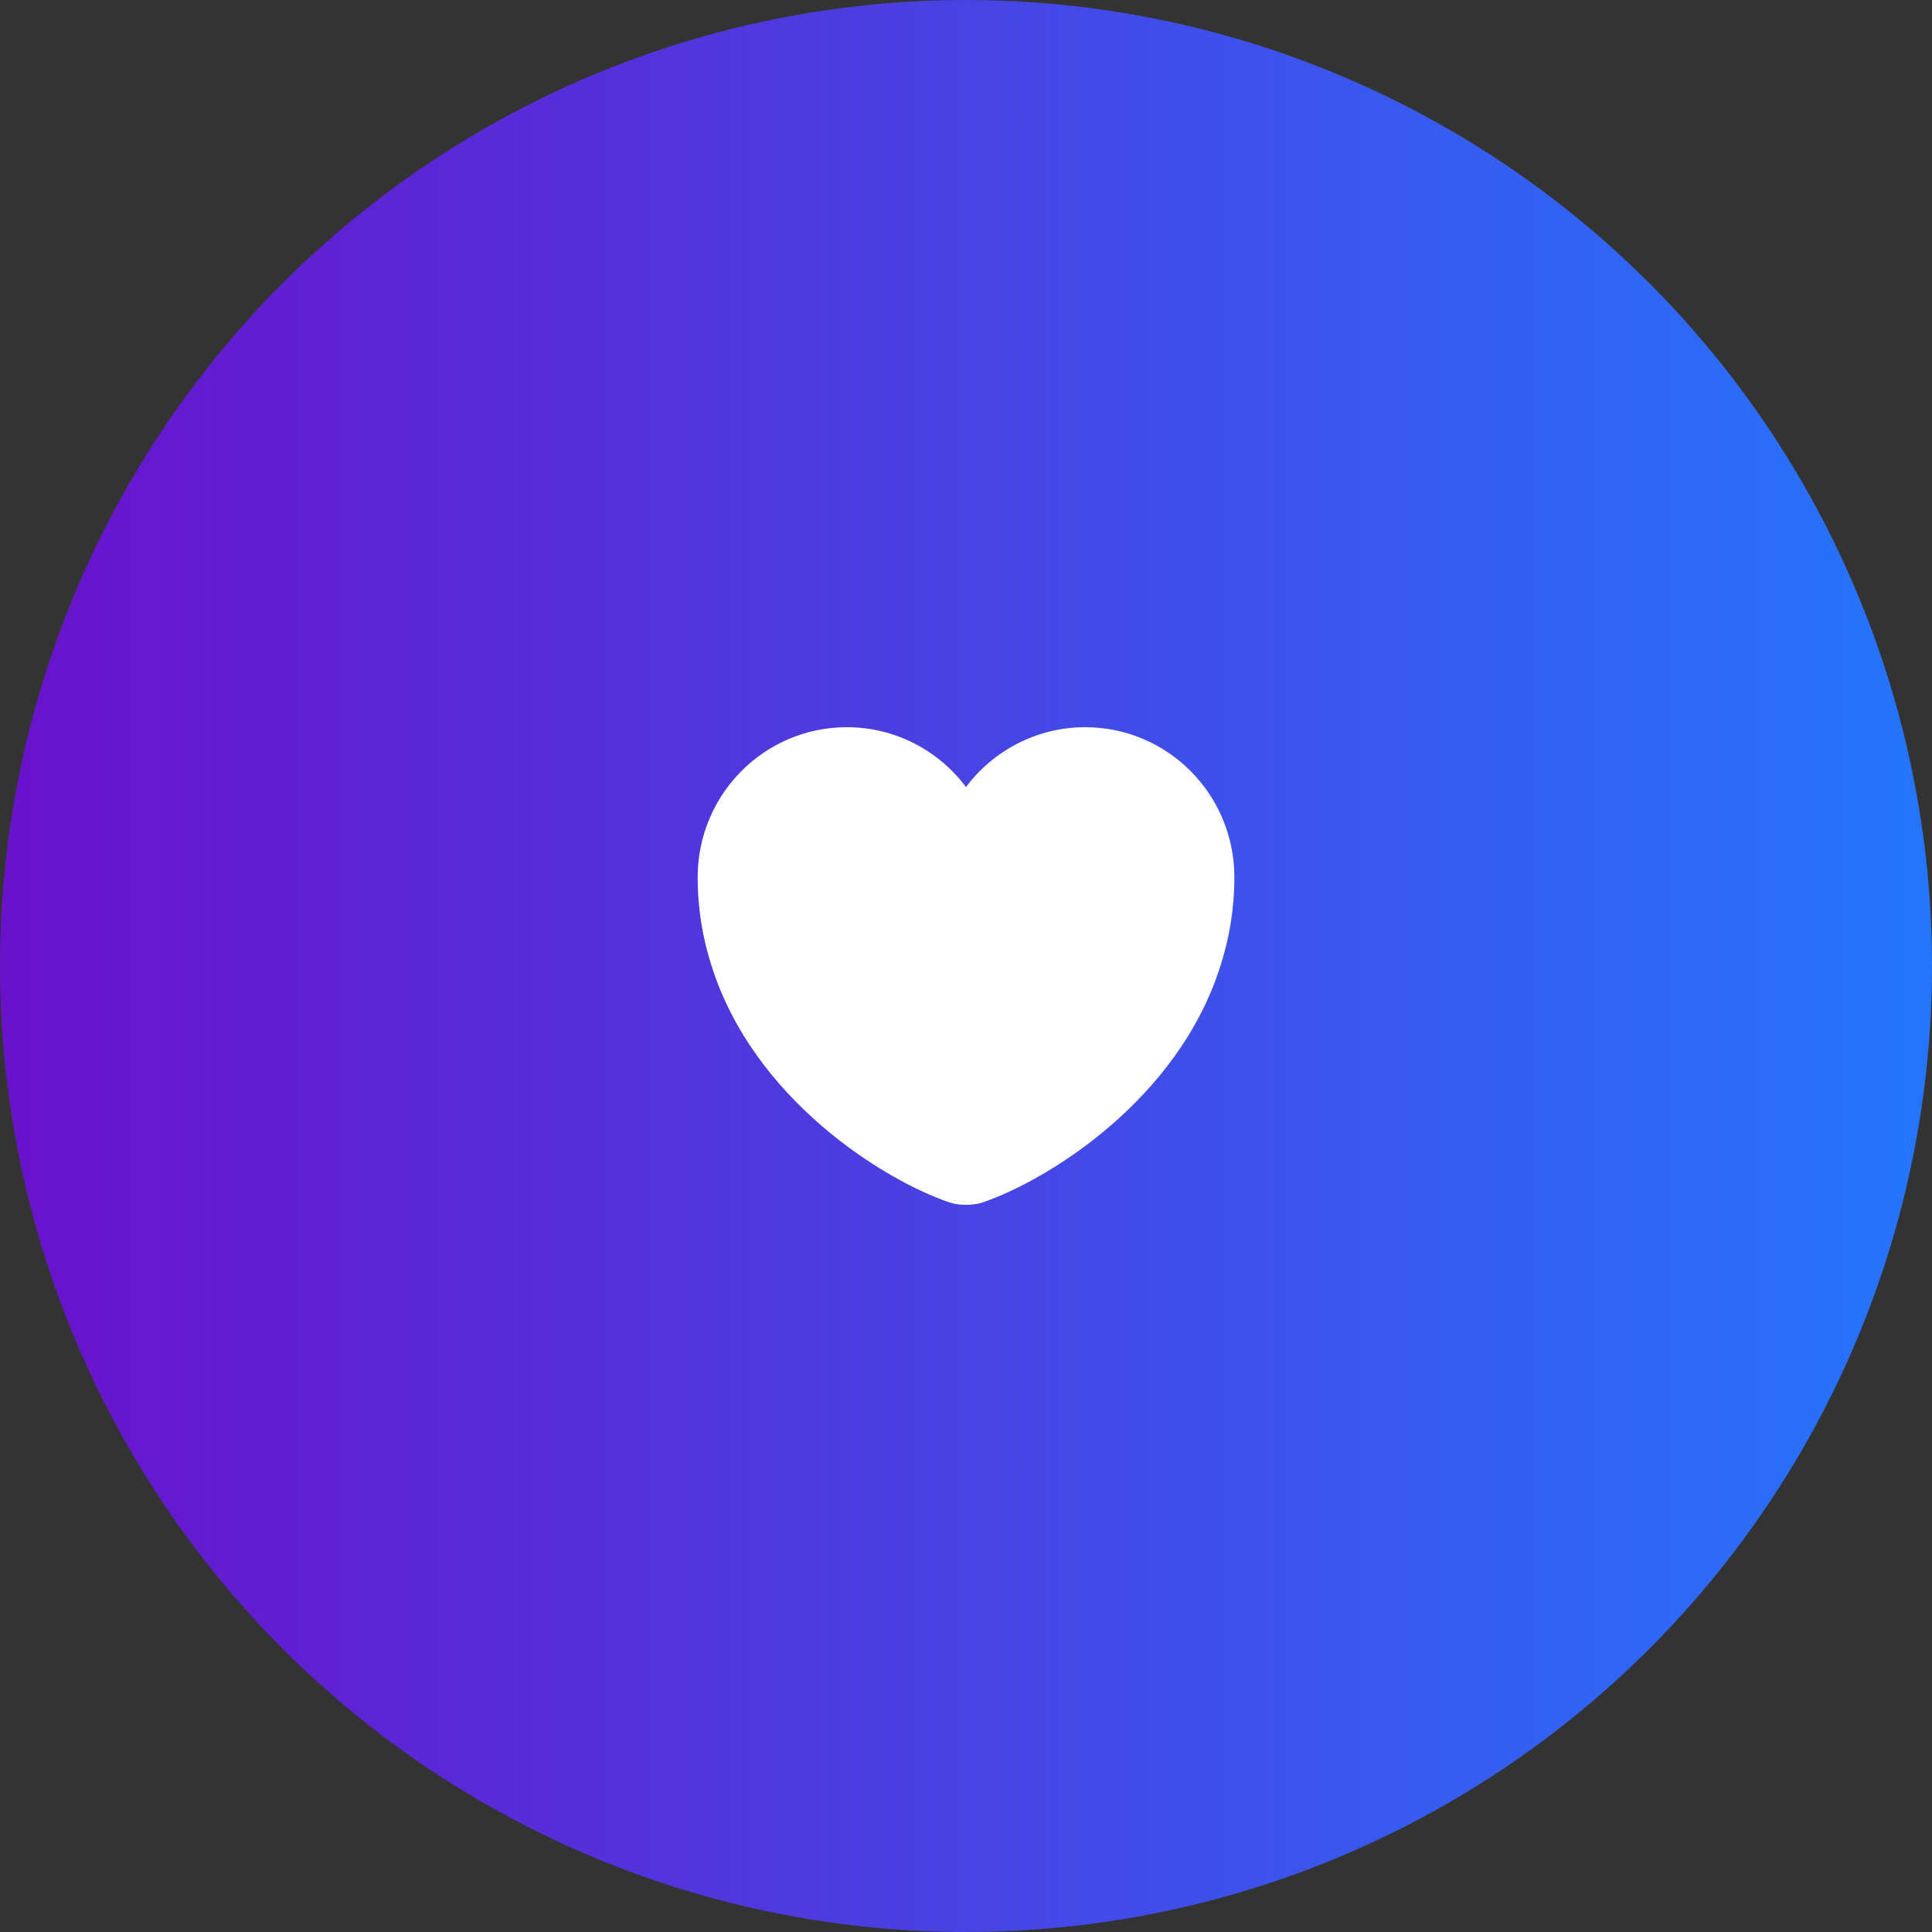 <svg width="60" height="60" viewBox="0 0 60 60" fill="none" xmlns="http://www.w3.org/2000/svg">
<rect x="0" y="0" width="60" height="60" fill="#333333" stroke="none"/>
<circle cx="30" cy="30" r="30" fill="url(#paint0_linear_1485_25414)"/>
<path d="M33.7 22.584C32.192 22.584 30.842 23.317 30 24.442C29.159 23.317 27.809 22.584 26.3 22.584C23.742 22.584 21.667 24.667 21.667 27.242C21.667 28.234 21.825 29.151 22.1 30.001C23.417 34.167 27.475 36.659 29.484 37.342C29.767 37.442 30.234 37.442 30.517 37.342C32.525 36.659 36.584 34.167 37.9 30.001C38.175 29.151 38.334 28.234 38.334 27.242C38.334 24.667 36.259 22.584 33.7 22.584Z" fill="white"/>
<defs>
<linearGradient id="paint0_linear_1485_25414" x1="0" y1="30" x2="60" y2="30" gradientUnits="userSpaceOnUse">
<stop stop-color="#6A11CB"/>
<stop offset="1" stop-color="#2575FC"/>
</linearGradient>
</defs>
</svg>
